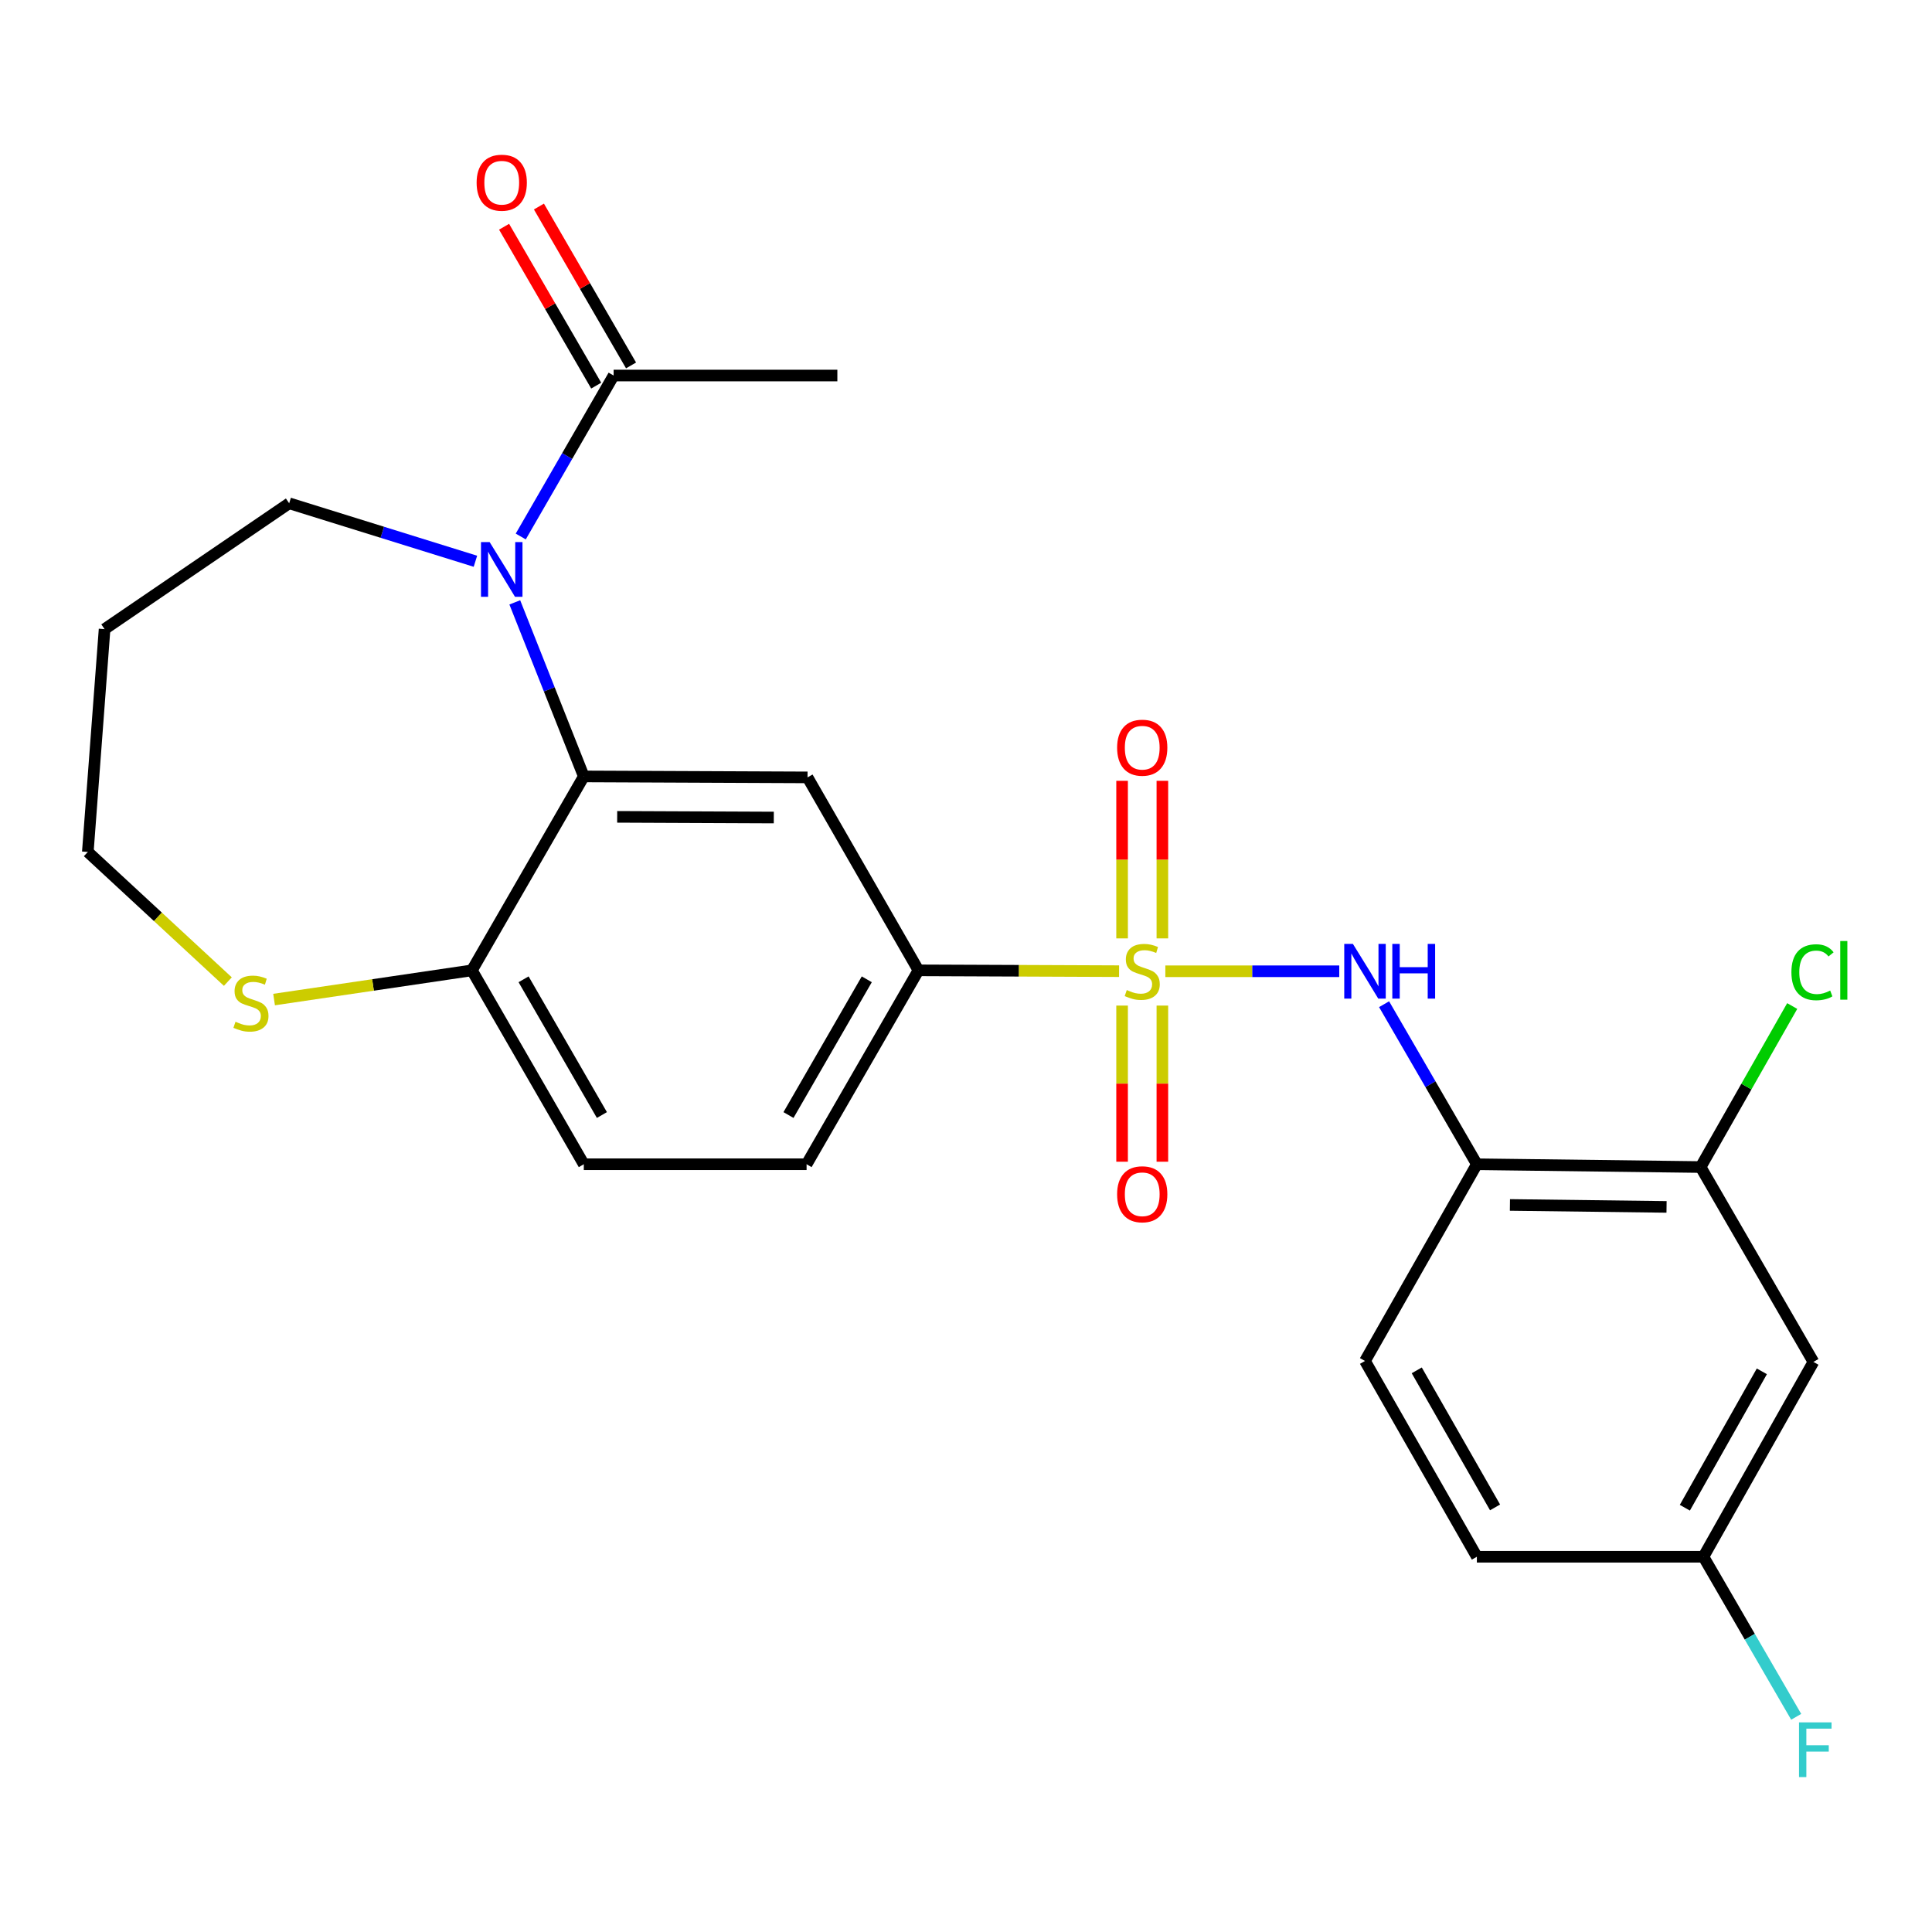 <?xml version='1.0' encoding='iso-8859-1'?>
<svg version='1.1' baseProfile='full'
              xmlns='http://www.w3.org/2000/svg'
                      xmlns:rdkit='http://www.rdkit.org/xml'
                      xmlns:xlink='http://www.w3.org/1999/xlink'
                  xml:space='preserve'
width='1000px' height='1000px' viewBox='0 0 1000 1000'>
<!-- END OF HEADER -->
<rect style='opacity:1.0;fill:#FFFFFF;stroke:none' width='1000' height='1000' x='0' y='0'> </rect>
<path class='bond-2' d='M 603.179,502.725 L 648.188,502.725' style='fill:none;fill-rule:evenodd;stroke:#CCCC00;stroke-width:6px;stroke-linecap:butt;stroke-linejoin:miter;stroke-opacity:1' />
<path class='bond-2' d='M 648.188,502.725 L 693.197,502.725' style='fill:none;fill-rule:evenodd;stroke:#0000FF;stroke-width:6px;stroke-linecap:butt;stroke-linejoin:miter;stroke-opacity:1' />
<path class='bond-4' d='M 579.24,502.676 L 527.315,502.463' style='fill:none;fill-rule:evenodd;stroke:#CCCC00;stroke-width:6px;stroke-linecap:butt;stroke-linejoin:miter;stroke-opacity:1' />
<path class='bond-4' d='M 527.315,502.463 L 475.39,502.25' style='fill:none;fill-rule:evenodd;stroke:#000000;stroke-width:6px;stroke-linecap:butt;stroke-linejoin:miter;stroke-opacity:1' />
<path class='bond-9' d='M 601.64,485.71 L 601.64,444.931' style='fill:none;fill-rule:evenodd;stroke:#CCCC00;stroke-width:6px;stroke-linecap:butt;stroke-linejoin:miter;stroke-opacity:1' />
<path class='bond-9' d='M 601.64,444.931 L 601.64,404.152' style='fill:none;fill-rule:evenodd;stroke:#FF0000;stroke-width:6px;stroke-linecap:butt;stroke-linejoin:miter;stroke-opacity:1' />
<path class='bond-9' d='M 580.792,485.71 L 580.792,444.931' style='fill:none;fill-rule:evenodd;stroke:#CCCC00;stroke-width:6px;stroke-linecap:butt;stroke-linejoin:miter;stroke-opacity:1' />
<path class='bond-9' d='M 580.792,444.931 L 580.792,404.152' style='fill:none;fill-rule:evenodd;stroke:#FF0000;stroke-width:6px;stroke-linecap:butt;stroke-linejoin:miter;stroke-opacity:1' />
<path class='bond-10' d='M 580.792,520.489 L 580.792,560.897' style='fill:none;fill-rule:evenodd;stroke:#CCCC00;stroke-width:6px;stroke-linecap:butt;stroke-linejoin:miter;stroke-opacity:1' />
<path class='bond-10' d='M 580.792,560.897 L 580.792,601.305' style='fill:none;fill-rule:evenodd;stroke:#FF0000;stroke-width:6px;stroke-linecap:butt;stroke-linejoin:miter;stroke-opacity:1' />
<path class='bond-10' d='M 601.64,520.489 L 601.64,560.897' style='fill:none;fill-rule:evenodd;stroke:#CCCC00;stroke-width:6px;stroke-linecap:butt;stroke-linejoin:miter;stroke-opacity:1' />
<path class='bond-10' d='M 601.64,560.897 L 601.64,601.305' style='fill:none;fill-rule:evenodd;stroke:#FF0000;stroke-width:6px;stroke-linecap:butt;stroke-linejoin:miter;stroke-opacity:1' />
<path class='bond-0' d='M 266.455,311.789 L 284.313,356.832' style='fill:none;fill-rule:evenodd;stroke:#0000FF;stroke-width:6px;stroke-linecap:butt;stroke-linejoin:miter;stroke-opacity:1' />
<path class='bond-0' d='M 284.313,356.832 L 302.172,401.875' style='fill:none;fill-rule:evenodd;stroke:#000000;stroke-width:6px;stroke-linecap:butt;stroke-linejoin:miter;stroke-opacity:1' />
<path class='bond-6' d='M 269.54,277.691 L 293.576,236.032' style='fill:none;fill-rule:evenodd;stroke:#0000FF;stroke-width:6px;stroke-linecap:butt;stroke-linejoin:miter;stroke-opacity:1' />
<path class='bond-6' d='M 293.576,236.032 L 317.611,194.373' style='fill:none;fill-rule:evenodd;stroke:#000000;stroke-width:6px;stroke-linecap:butt;stroke-linejoin:miter;stroke-opacity:1' />
<path class='bond-18' d='M 246.077,290.508 L 197.876,275.503' style='fill:none;fill-rule:evenodd;stroke:#0000FF;stroke-width:6px;stroke-linecap:butt;stroke-linejoin:miter;stroke-opacity:1' />
<path class='bond-18' d='M 197.876,275.503 L 149.675,260.498' style='fill:none;fill-rule:evenodd;stroke:#000000;stroke-width:6px;stroke-linecap:butt;stroke-linejoin:miter;stroke-opacity:1' />
<path class='bond-1' d='M 302.172,401.875 L 417.975,402.373' style='fill:none;fill-rule:evenodd;stroke:#000000;stroke-width:6px;stroke-linecap:butt;stroke-linejoin:miter;stroke-opacity:1' />
<path class='bond-1' d='M 319.453,422.798 L 400.515,423.147' style='fill:none;fill-rule:evenodd;stroke:#000000;stroke-width:6px;stroke-linecap:butt;stroke-linejoin:miter;stroke-opacity:1' />
<path class='bond-25' d='M 302.172,401.875 L 244.259,502.25' style='fill:none;fill-rule:evenodd;stroke:#000000;stroke-width:6px;stroke-linecap:butt;stroke-linejoin:miter;stroke-opacity:1' />
<path class='bond-5' d='M 716.402,519.772 L 740.412,561.193' style='fill:none;fill-rule:evenodd;stroke:#0000FF;stroke-width:6px;stroke-linecap:butt;stroke-linejoin:miter;stroke-opacity:1' />
<path class='bond-5' d='M 740.412,561.193 L 764.423,602.614' style='fill:none;fill-rule:evenodd;stroke:#000000;stroke-width:6px;stroke-linecap:butt;stroke-linejoin:miter;stroke-opacity:1' />
<path class='bond-3' d='M 417.975,402.373 L 475.39,502.25' style='fill:none;fill-rule:evenodd;stroke:#000000;stroke-width:6px;stroke-linecap:butt;stroke-linejoin:miter;stroke-opacity:1' />
<path class='bond-14' d='M 475.39,502.25 L 417.488,602.614' style='fill:none;fill-rule:evenodd;stroke:#000000;stroke-width:6px;stroke-linecap:butt;stroke-linejoin:miter;stroke-opacity:1' />
<path class='bond-14' d='M 448.646,506.886 L 408.115,577.141' style='fill:none;fill-rule:evenodd;stroke:#000000;stroke-width:6px;stroke-linecap:butt;stroke-linejoin:miter;stroke-opacity:1' />
<path class='bond-7' d='M 764.423,602.614 L 880.237,604.061' style='fill:none;fill-rule:evenodd;stroke:#000000;stroke-width:6px;stroke-linecap:butt;stroke-linejoin:miter;stroke-opacity:1' />
<path class='bond-7' d='M 781.534,623.678 L 862.604,624.691' style='fill:none;fill-rule:evenodd;stroke:#000000;stroke-width:6px;stroke-linecap:butt;stroke-linejoin:miter;stroke-opacity:1' />
<path class='bond-15' d='M 764.423,602.614 L 706.521,704.436' style='fill:none;fill-rule:evenodd;stroke:#000000;stroke-width:6px;stroke-linecap:butt;stroke-linejoin:miter;stroke-opacity:1' />
<path class='bond-13' d='M 326.63,189.144 L 302.789,148.023' style='fill:none;fill-rule:evenodd;stroke:#000000;stroke-width:6px;stroke-linecap:butt;stroke-linejoin:miter;stroke-opacity:1' />
<path class='bond-13' d='M 302.789,148.023 L 278.948,106.902' style='fill:none;fill-rule:evenodd;stroke:#FF0000;stroke-width:6px;stroke-linecap:butt;stroke-linejoin:miter;stroke-opacity:1' />
<path class='bond-13' d='M 308.593,199.601 L 284.752,158.48' style='fill:none;fill-rule:evenodd;stroke:#000000;stroke-width:6px;stroke-linecap:butt;stroke-linejoin:miter;stroke-opacity:1' />
<path class='bond-13' d='M 284.752,158.48 L 260.911,117.359' style='fill:none;fill-rule:evenodd;stroke:#FF0000;stroke-width:6px;stroke-linecap:butt;stroke-linejoin:miter;stroke-opacity:1' />
<path class='bond-24' d='M 317.611,194.373 L 433.414,194.373' style='fill:none;fill-rule:evenodd;stroke:#000000;stroke-width:6px;stroke-linecap:butt;stroke-linejoin:miter;stroke-opacity:1' />
<path class='bond-11' d='M 880.237,604.061 L 938.625,704.923' style='fill:none;fill-rule:evenodd;stroke:#000000;stroke-width:6px;stroke-linecap:butt;stroke-linejoin:miter;stroke-opacity:1' />
<path class='bond-19' d='M 880.237,604.061 L 903.941,562.39' style='fill:none;fill-rule:evenodd;stroke:#000000;stroke-width:6px;stroke-linecap:butt;stroke-linejoin:miter;stroke-opacity:1' />
<path class='bond-19' d='M 903.941,562.39 L 927.645,520.718' style='fill:none;fill-rule:evenodd;stroke:#00CC00;stroke-width:6px;stroke-linecap:butt;stroke-linejoin:miter;stroke-opacity:1' />
<path class='bond-8' d='M 244.259,502.25 L 302.172,602.614' style='fill:none;fill-rule:evenodd;stroke:#000000;stroke-width:6px;stroke-linecap:butt;stroke-linejoin:miter;stroke-opacity:1' />
<path class='bond-8' d='M 271.004,506.885 L 311.543,577.139' style='fill:none;fill-rule:evenodd;stroke:#000000;stroke-width:6px;stroke-linecap:butt;stroke-linejoin:miter;stroke-opacity:1' />
<path class='bond-12' d='M 244.259,502.25 L 193.06,509.81' style='fill:none;fill-rule:evenodd;stroke:#000000;stroke-width:6px;stroke-linecap:butt;stroke-linejoin:miter;stroke-opacity:1' />
<path class='bond-12' d='M 193.06,509.81 L 141.862,517.37' style='fill:none;fill-rule:evenodd;stroke:#CCCC00;stroke-width:6px;stroke-linecap:butt;stroke-linejoin:miter;stroke-opacity:1' />
<path class='bond-26' d='M 938.625,704.923 L 881.697,805.773' style='fill:none;fill-rule:evenodd;stroke:#000000;stroke-width:6px;stroke-linecap:butt;stroke-linejoin:miter;stroke-opacity:1' />
<path class='bond-26' d='M 911.93,709.802 L 872.08,780.397' style='fill:none;fill-rule:evenodd;stroke:#000000;stroke-width:6px;stroke-linecap:butt;stroke-linejoin:miter;stroke-opacity:1' />
<path class='bond-23' d='M 117.935,508.068 L 81.695,474.517' style='fill:none;fill-rule:evenodd;stroke:#CCCC00;stroke-width:6px;stroke-linecap:butt;stroke-linejoin:miter;stroke-opacity:1' />
<path class='bond-23' d='M 81.695,474.517 L 45.455,440.967' style='fill:none;fill-rule:evenodd;stroke:#000000;stroke-width:6px;stroke-linecap:butt;stroke-linejoin:miter;stroke-opacity:1' />
<path class='bond-16' d='M 417.488,602.614 L 302.172,602.614' style='fill:none;fill-rule:evenodd;stroke:#000000;stroke-width:6px;stroke-linecap:butt;stroke-linejoin:miter;stroke-opacity:1' />
<path class='bond-20' d='M 706.521,704.436 L 764.423,805.773' style='fill:none;fill-rule:evenodd;stroke:#000000;stroke-width:6px;stroke-linecap:butt;stroke-linejoin:miter;stroke-opacity:1' />
<path class='bond-20' d='M 733.308,709.294 L 773.839,780.229' style='fill:none;fill-rule:evenodd;stroke:#000000;stroke-width:6px;stroke-linecap:butt;stroke-linejoin:miter;stroke-opacity:1' />
<path class='bond-17' d='M 881.697,805.773 L 764.423,805.773' style='fill:none;fill-rule:evenodd;stroke:#000000;stroke-width:6px;stroke-linecap:butt;stroke-linejoin:miter;stroke-opacity:1' />
<path class='bond-21' d='M 881.697,805.773 L 905.702,847.194' style='fill:none;fill-rule:evenodd;stroke:#000000;stroke-width:6px;stroke-linecap:butt;stroke-linejoin:miter;stroke-opacity:1' />
<path class='bond-21' d='M 905.702,847.194 L 929.707,888.615' style='fill:none;fill-rule:evenodd;stroke:#33CCCC;stroke-width:6px;stroke-linecap:butt;stroke-linejoin:miter;stroke-opacity:1' />
<path class='bond-22' d='M 149.675,260.498 L 54.13,325.638' style='fill:none;fill-rule:evenodd;stroke:#000000;stroke-width:6px;stroke-linecap:butt;stroke-linejoin:miter;stroke-opacity:1' />
<path class='bond-27' d='M 54.13,325.638 L 45.455,440.967' style='fill:none;fill-rule:evenodd;stroke:#000000;stroke-width:6px;stroke-linecap:butt;stroke-linejoin:miter;stroke-opacity:1' />
<path  class='atom-0' d='M 583.216 512.445
Q 583.536 512.565, 584.856 513.125
Q 586.176 513.685, 587.616 514.045
Q 589.096 514.365, 590.536 514.365
Q 593.216 514.365, 594.776 513.085
Q 596.336 511.765, 596.336 509.485
Q 596.336 507.925, 595.536 506.965
Q 594.776 506.005, 593.576 505.485
Q 592.376 504.965, 590.376 504.365
Q 587.856 503.605, 586.336 502.885
Q 584.856 502.165, 583.776 500.645
Q 582.736 499.125, 582.736 496.565
Q 582.736 493.005, 585.136 490.805
Q 587.576 488.605, 592.376 488.605
Q 595.656 488.605, 599.376 490.165
L 598.456 493.245
Q 595.056 491.845, 592.496 491.845
Q 589.736 491.845, 588.216 493.005
Q 586.696 494.125, 586.736 496.085
Q 586.736 497.605, 587.496 498.525
Q 588.296 499.445, 589.416 499.965
Q 590.576 500.485, 592.496 501.085
Q 595.056 501.885, 596.576 502.685
Q 598.096 503.485, 599.176 505.125
Q 600.296 506.725, 600.296 509.485
Q 600.296 513.405, 597.656 515.525
Q 595.056 517.605, 590.696 517.605
Q 588.176 517.605, 586.256 517.045
Q 584.376 516.525, 582.136 515.605
L 583.216 512.445
' fill='#CCCC00'/>
<path  class='atom-1' d='M 253.438 280.588
L 262.718 295.588
Q 263.638 297.068, 265.118 299.748
Q 266.598 302.428, 266.678 302.588
L 266.678 280.588
L 270.438 280.588
L 270.438 308.908
L 266.558 308.908
L 256.598 292.508
Q 255.438 290.588, 254.198 288.388
Q 252.998 286.188, 252.638 285.508
L 252.638 308.908
L 248.958 308.908
L 248.958 280.588
L 253.438 280.588
' fill='#0000FF'/>
<path  class='atom-3' d='M 700.261 488.565
L 709.541 503.565
Q 710.461 505.045, 711.941 507.725
Q 713.421 510.405, 713.501 510.565
L 713.501 488.565
L 717.261 488.565
L 717.261 516.885
L 713.381 516.885
L 703.421 500.485
Q 702.261 498.565, 701.021 496.365
Q 699.821 494.165, 699.461 493.485
L 699.461 516.885
L 695.781 516.885
L 695.781 488.565
L 700.261 488.565
' fill='#0000FF'/>
<path  class='atom-3' d='M 720.661 488.565
L 724.501 488.565
L 724.501 500.605
L 738.981 500.605
L 738.981 488.565
L 742.821 488.565
L 742.821 516.885
L 738.981 516.885
L 738.981 503.805
L 724.501 503.805
L 724.501 516.885
L 720.661 516.885
L 720.661 488.565
' fill='#0000FF'/>
<path  class='atom-10' d='M 578.216 387.002
Q 578.216 380.202, 581.576 376.402
Q 584.936 372.602, 591.216 372.602
Q 597.496 372.602, 600.856 376.402
Q 604.216 380.202, 604.216 387.002
Q 604.216 393.882, 600.816 397.802
Q 597.416 401.682, 591.216 401.682
Q 584.976 401.682, 581.576 397.802
Q 578.216 393.922, 578.216 387.002
M 591.216 398.482
Q 595.536 398.482, 597.856 395.602
Q 600.216 392.682, 600.216 387.002
Q 600.216 381.442, 597.856 378.642
Q 595.536 375.802, 591.216 375.802
Q 586.896 375.802, 584.536 378.602
Q 582.216 381.402, 582.216 387.002
Q 582.216 392.722, 584.536 395.602
Q 586.896 398.482, 591.216 398.482
' fill='#FF0000'/>
<path  class='atom-11' d='M 578.216 618.145
Q 578.216 611.345, 581.576 607.545
Q 584.936 603.745, 591.216 603.745
Q 597.496 603.745, 600.856 607.545
Q 604.216 611.345, 604.216 618.145
Q 604.216 625.025, 600.816 628.945
Q 597.416 632.825, 591.216 632.825
Q 584.976 632.825, 581.576 628.945
Q 578.216 625.065, 578.216 618.145
M 591.216 629.625
Q 595.536 629.625, 597.856 626.745
Q 600.216 623.825, 600.216 618.145
Q 600.216 612.585, 597.856 609.785
Q 595.536 606.945, 591.216 606.945
Q 586.896 606.945, 584.536 609.745
Q 582.216 612.545, 582.216 618.145
Q 582.216 623.865, 584.536 626.745
Q 586.896 629.625, 591.216 629.625
' fill='#FF0000'/>
<path  class='atom-13' d='M 121.892 528.858
Q 122.212 528.978, 123.532 529.538
Q 124.852 530.098, 126.292 530.458
Q 127.772 530.778, 129.212 530.778
Q 131.892 530.778, 133.452 529.498
Q 135.012 528.178, 135.012 525.898
Q 135.012 524.338, 134.212 523.378
Q 133.452 522.418, 132.252 521.898
Q 131.052 521.378, 129.052 520.778
Q 126.532 520.018, 125.012 519.298
Q 123.532 518.578, 122.452 517.058
Q 121.412 515.538, 121.412 512.978
Q 121.412 509.418, 123.812 507.218
Q 126.252 505.018, 131.052 505.018
Q 134.332 505.018, 138.052 506.578
L 137.132 509.658
Q 133.732 508.258, 131.172 508.258
Q 128.412 508.258, 126.892 509.418
Q 125.372 510.538, 125.412 512.498
Q 125.412 514.018, 126.172 514.938
Q 126.972 515.858, 128.092 516.378
Q 129.252 516.898, 131.172 517.498
Q 133.732 518.298, 135.252 519.098
Q 136.772 519.898, 137.852 521.538
Q 138.972 523.138, 138.972 525.898
Q 138.972 529.818, 136.332 531.938
Q 133.732 534.018, 129.372 534.018
Q 126.852 534.018, 124.932 533.458
Q 123.052 532.938, 120.812 532.018
L 121.892 528.858
' fill='#CCCC00'/>
<path  class='atom-14' d='M 246.698 94.564
Q 246.698 87.764, 250.058 83.964
Q 253.418 80.164, 259.698 80.164
Q 265.978 80.164, 269.338 83.964
Q 272.698 87.764, 272.698 94.564
Q 272.698 101.444, 269.298 105.364
Q 265.898 109.244, 259.698 109.244
Q 253.458 109.244, 250.058 105.364
Q 246.698 101.484, 246.698 94.564
M 259.698 106.044
Q 264.018 106.044, 266.338 103.164
Q 268.698 100.244, 268.698 94.564
Q 268.698 89.004, 266.338 86.204
Q 264.018 83.364, 259.698 83.364
Q 255.378 83.364, 253.018 86.164
Q 250.698 88.964, 250.698 94.564
Q 250.698 100.284, 253.018 103.164
Q 255.378 106.044, 259.698 106.044
' fill='#FF0000'/>
<path  class='atom-20' d='M 927.23 503.23
Q 927.23 496.19, 930.51 492.51
Q 933.83 488.79, 940.11 488.79
Q 945.95 488.79, 949.07 492.91
L 946.43 495.07
Q 944.15 492.07, 940.11 492.07
Q 935.83 492.07, 933.55 494.95
Q 931.31 497.79, 931.31 503.23
Q 931.31 508.83, 933.63 511.71
Q 935.99 514.59, 940.55 514.59
Q 943.67 514.59, 947.31 512.71
L 948.43 515.71
Q 946.95 516.67, 944.71 517.23
Q 942.47 517.79, 939.99 517.79
Q 933.83 517.79, 930.51 514.03
Q 927.23 510.27, 927.23 503.23
' fill='#00CC00'/>
<path  class='atom-20' d='M 952.51 487.07
L 956.19 487.07
L 956.19 517.43
L 952.51 517.43
L 952.51 487.07
' fill='#00CC00'/>
<path  class='atom-22' d='M 931.166 891.501
L 948.006 891.501
L 948.006 894.741
L 934.966 894.741
L 934.966 903.341
L 946.566 903.341
L 946.566 906.621
L 934.966 906.621
L 934.966 919.821
L 931.166 919.821
L 931.166 891.501
' fill='#33CCCC'/>
</svg>
